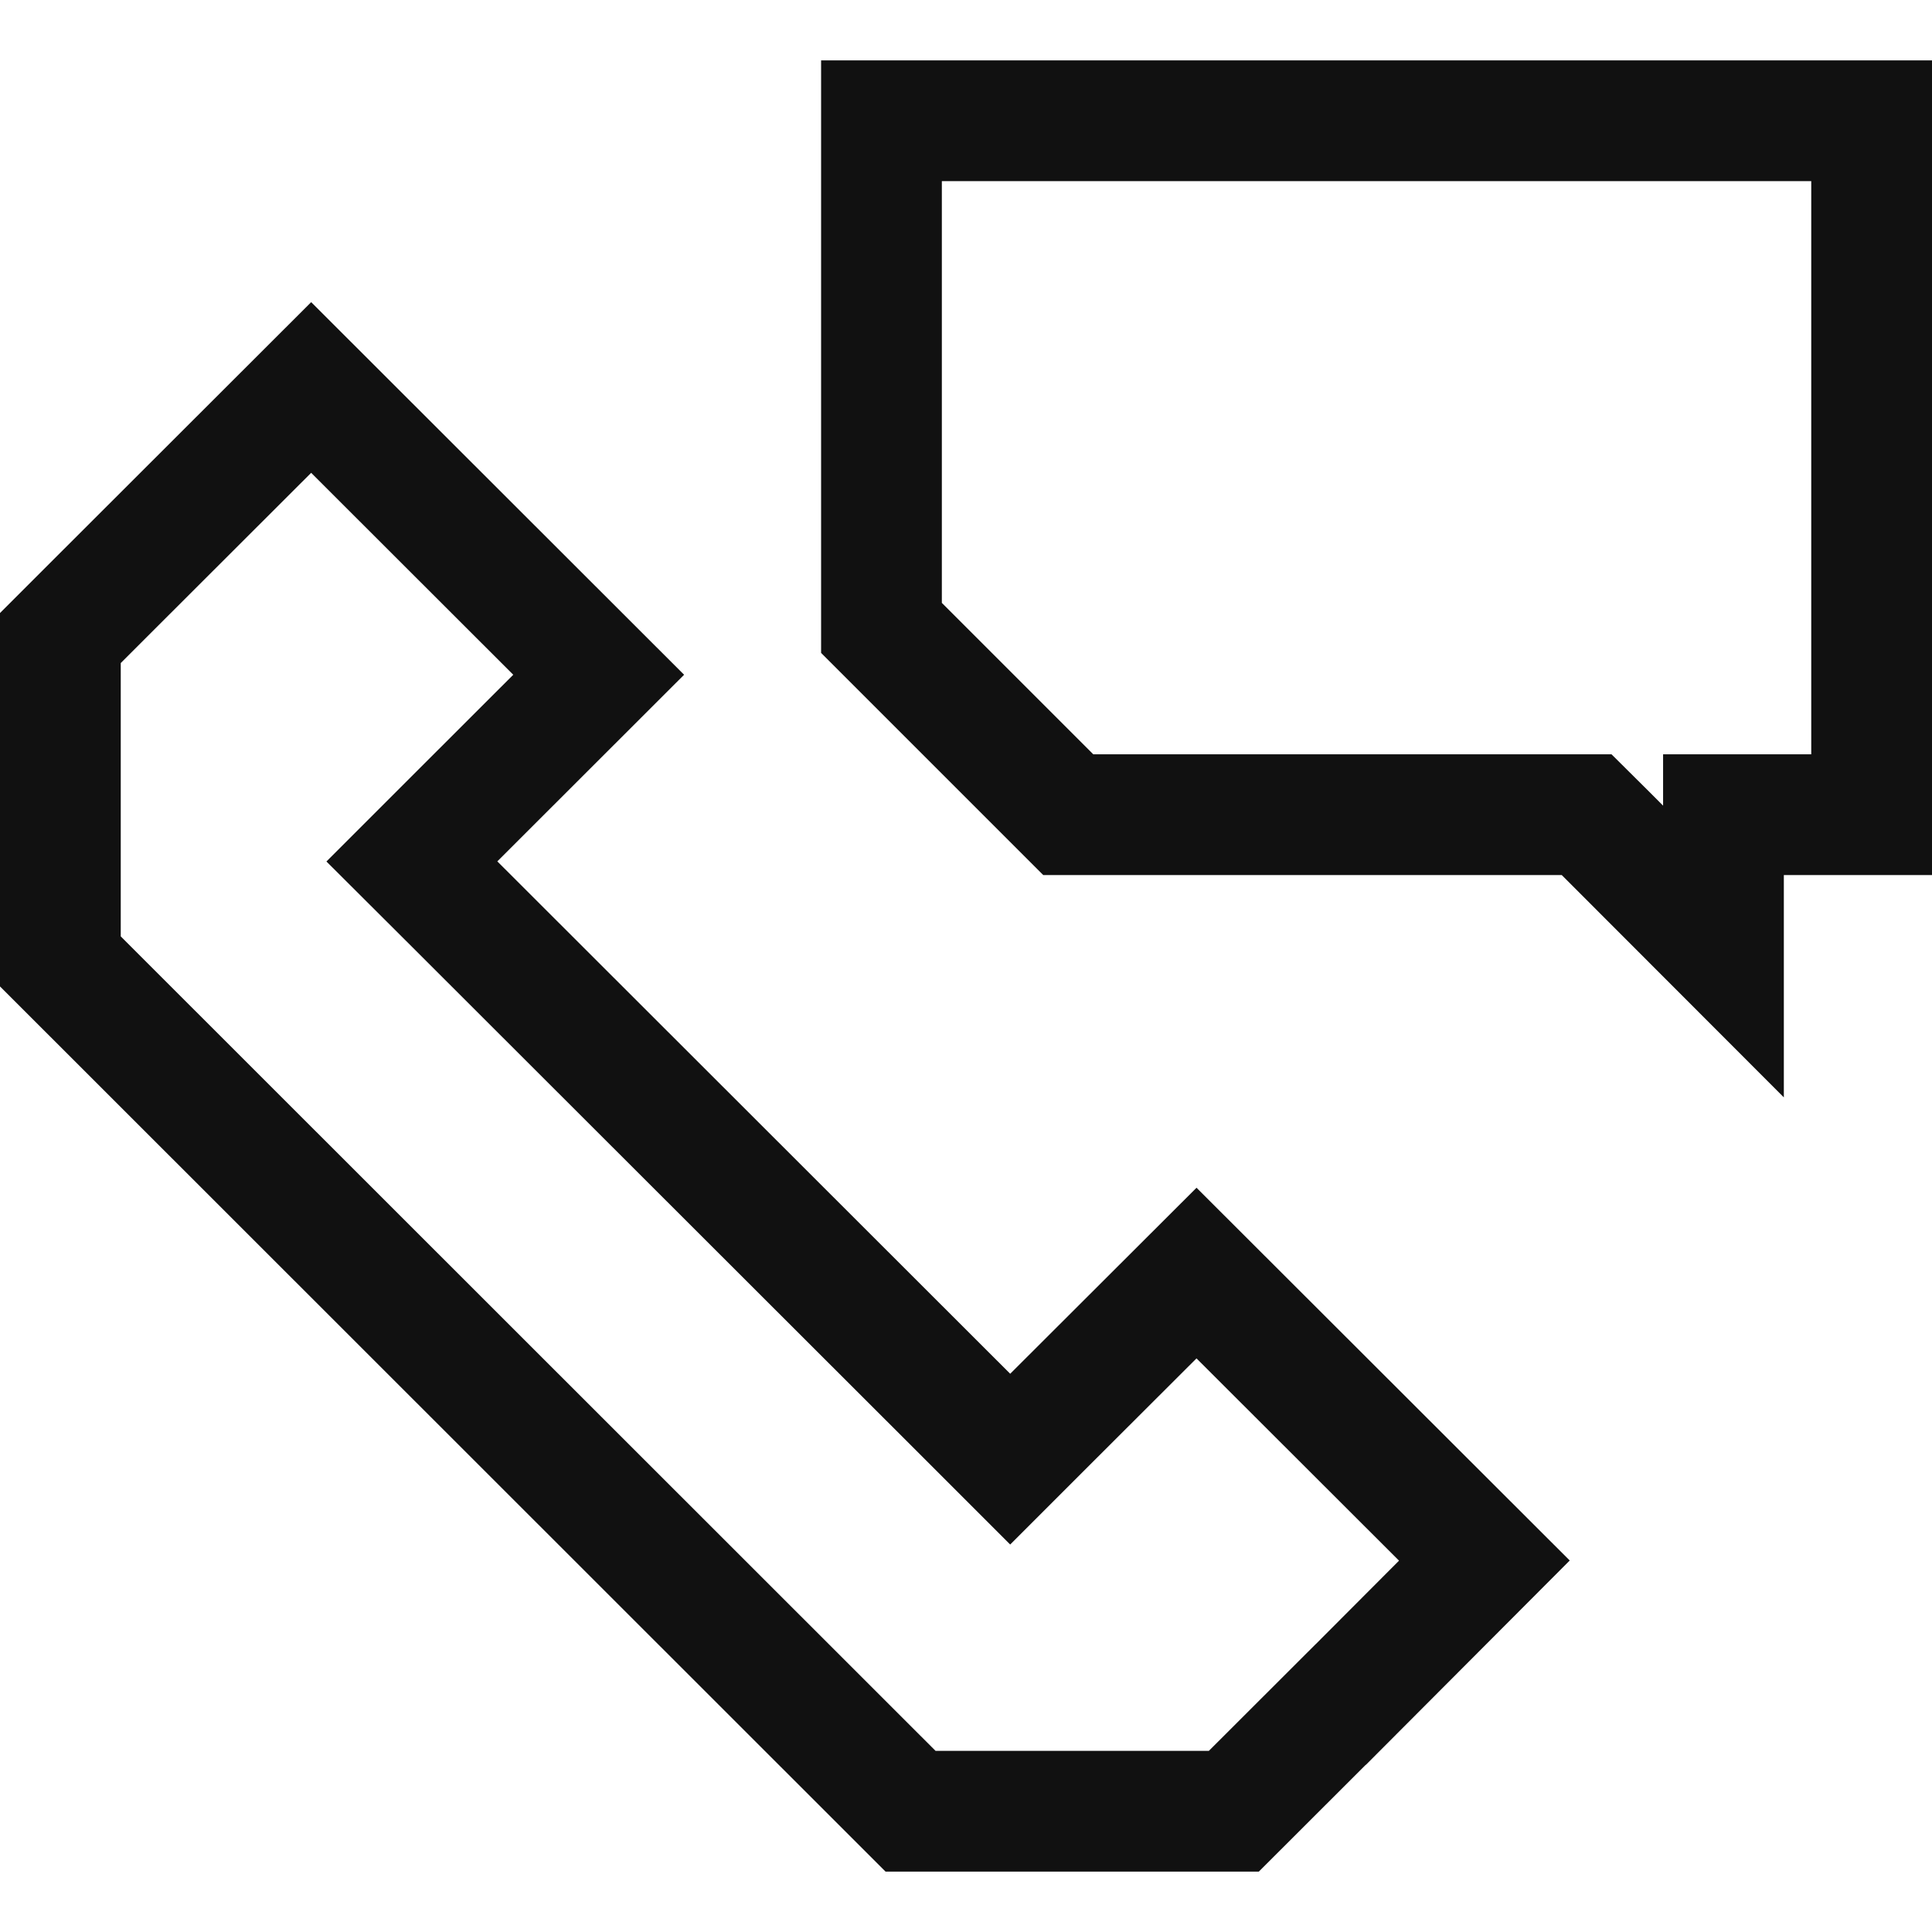 <svg width="16" height="16" viewBox="0 0 16 16" fill="none" xmlns="http://www.w3.org/2000/svg">
<path d="M0.869 4.915L2.577 3.209L4.958 5.588L3.765 6.78L3.411 7.134L3.765 7.487L8.013 11.731L8.366 12.084L8.719 11.731L9.909 10.543L12.293 12.924L11.104 14.116L11.103 14.116L10.218 15H7.541L0.5 7.962V5.284L0.869 4.915L0.869 4.915Z" stroke="#111111"/>
<path d="M13.287 6.893L13.14 6.747H12.933H8.847L7.3 5.2V1H15.5V6.747H14.773H14.273V7.247V7.88L13.287 6.893Z" stroke="#111111"/>
</svg>
